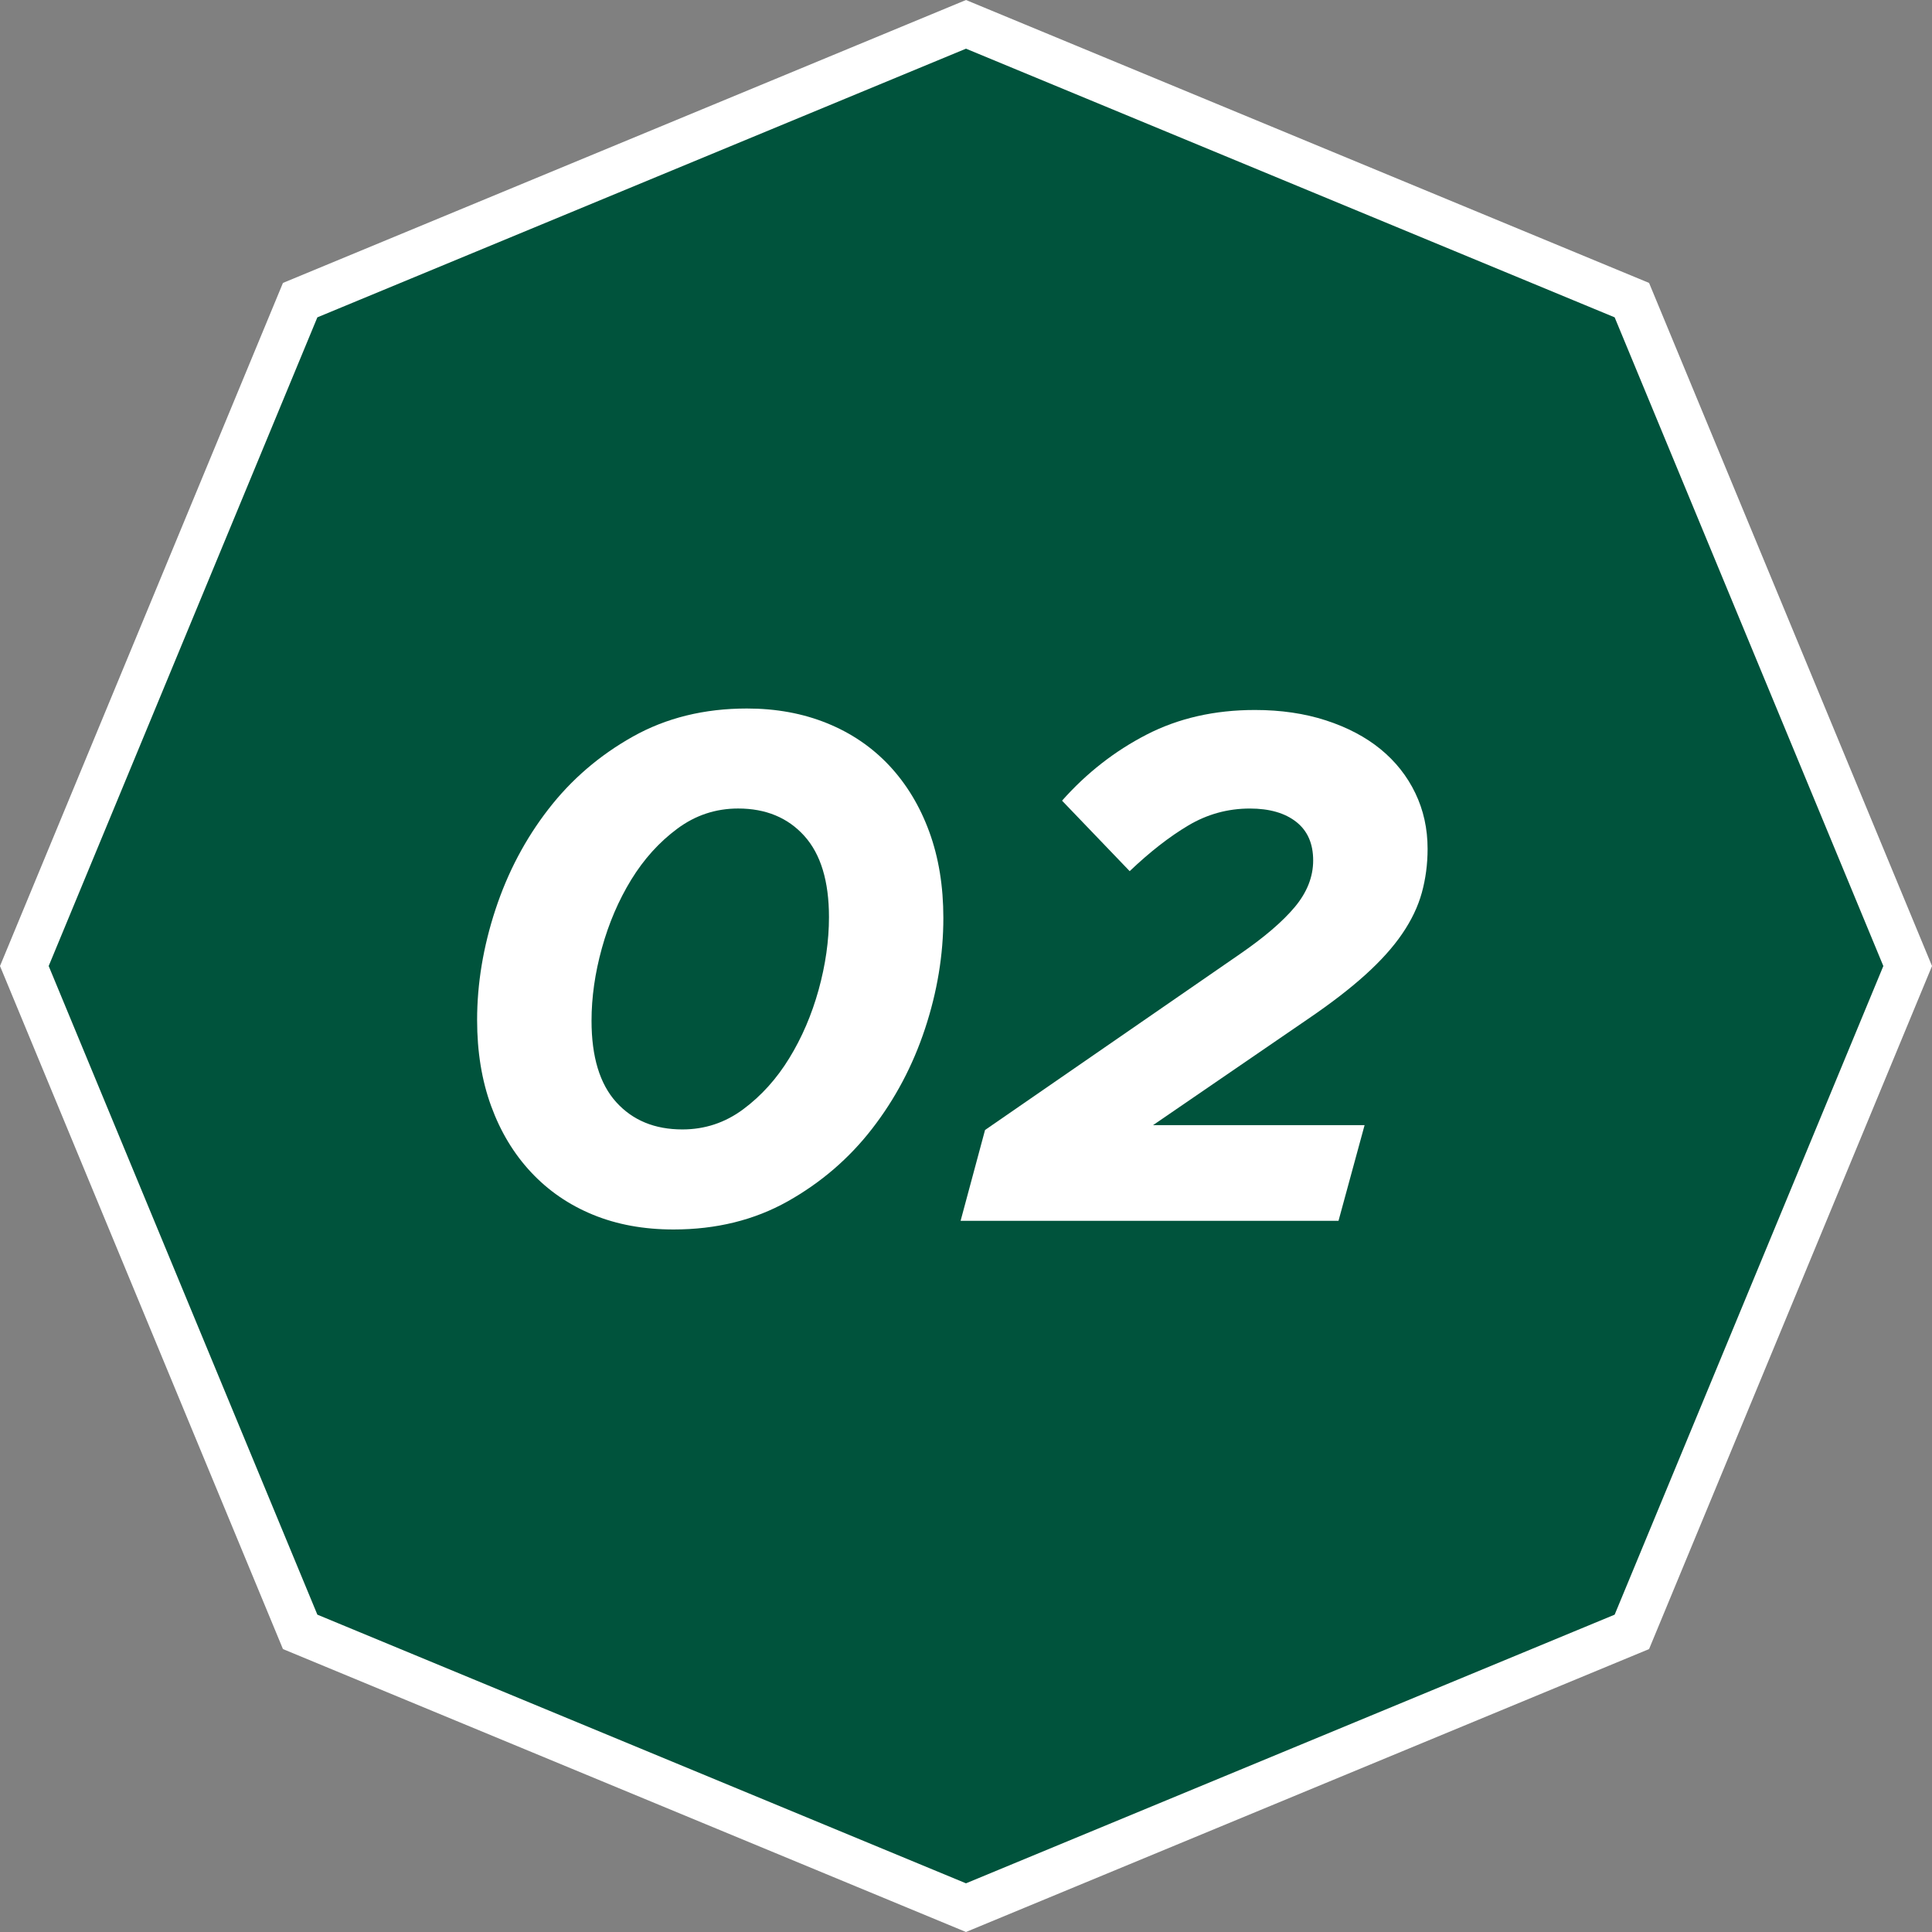 <?xml version="1.0" encoding="utf-8"?>
<!-- Generator: Adobe Illustrator 15.0.0, SVG Export Plug-In . SVG Version: 6.00 Build 0)  -->
<!DOCTYPE svg PUBLIC "-//W3C//DTD SVG 1.1//EN" "http://www.w3.org/Graphics/SVG/1.1/DTD/svg11.dtd">
<svg version="1.1" id="レイヤー_1" xmlns="http://www.w3.org/2000/svg" xmlns:xlink="http://www.w3.org/1999/xlink" x="0px"
	 y="0px" width="95.468px" height="95.467px" viewBox="0 0 95.468 95.467" enable-background="new 0 0 95.468 95.467"
	 xml:space="preserve">
<rect x="0" y="0" width="95.468" height="95.467" fill="#808080" stroke="none"/>
<polygon fill="#00533C" stroke="#FFFFFF" stroke-width="2.222" stroke-miterlimit="10" points="47.733,1.203 14.832,14.831 
	1.203,47.735 14.832,80.637 47.733,94.265 80.637,80.637 94.266,47.735 80.637,14.831 "/>
<g>
	<g>
		<path fill="#FFFFFF" d="M29.3,60.024c-1.185-0.486-2.204-1.185-3.058-2.099c-0.853-0.911-1.51-2.003-1.973-3.271
			s-0.693-2.685-0.693-4.249c0-1.801,0.302-3.62,0.906-5.458c0.604-1.836,1.476-3.489,2.614-4.959
			c1.137-1.471,2.529-2.667,4.177-3.591c1.647-0.924,3.525-1.387,5.636-1.387c1.445,0,2.767,0.243,3.963,0.729
			c1.197,0.486,2.222,1.185,3.076,2.097c0.853,0.914,1.51,2.005,1.973,3.272c0.463,1.268,0.694,2.685,0.694,4.249
			c0,1.825-0.302,3.65-0.906,5.476s-1.476,3.472-2.614,4.941c-1.137,1.469-2.53,2.667-4.177,3.592
			c-1.648,0.924-3.526,1.387-5.636,1.387C31.813,60.754,30.485,60.511,29.3,60.024z M36.722,54.816
			c0.895-0.664,1.655-1.507,2.279-2.526c0.625-1.018,1.108-2.145,1.45-3.377c0.34-1.232,0.512-2.431,0.512-3.592
			c0-1.777-0.407-3.116-1.22-4.017c-0.813-0.9-1.902-1.352-3.269-1.352c-1.107,0-2.109,0.332-3.004,0.996
			c-0.896,0.664-1.655,1.506-2.28,2.524c-0.624,1.02-1.106,2.146-1.448,3.379s-0.512,2.429-0.512,3.59
			c0,1.779,0.406,3.118,1.218,4.019c0.813,0.9,1.903,1.35,3.27,1.35C34.826,55.81,35.826,55.48,36.722,54.816z"/>
		<path fill="#FFFFFF" d="M48.675,55.838l12.587-8.689c1.209-0.832,2.116-1.608,2.722-2.333c0.604-0.725,0.905-1.491,0.905-2.298
			c0-0.831-0.278-1.467-0.836-1.905c-0.556-0.438-1.321-0.66-2.292-0.66c-1.091,0-2.104,0.28-3.04,0.835
			c-0.938,0.558-1.903,1.311-2.899,2.259l-3.342-3.483c1.209-1.363,2.602-2.452,4.178-3.264c1.577-0.812,3.361-1.217,5.352-1.217
			c1.28,0,2.45,0.171,3.509,0.514c1.06,0.345,1.96,0.818,2.7,1.423c0.737,0.604,1.311,1.326,1.716,2.168
			c0.406,0.842,0.608,1.76,0.608,2.756c0,0.757-0.096,1.48-0.285,2.168c-0.19,0.688-0.514,1.363-0.968,2.027
			c-0.451,0.664-1.059,1.339-1.82,2.027c-0.762,0.688-1.699,1.41-2.812,2.168l-7.681,5.263H67.43l-1.289,4.729H47.467L48.675,55.838
			z"/>
	</g>
</g>
</svg>
